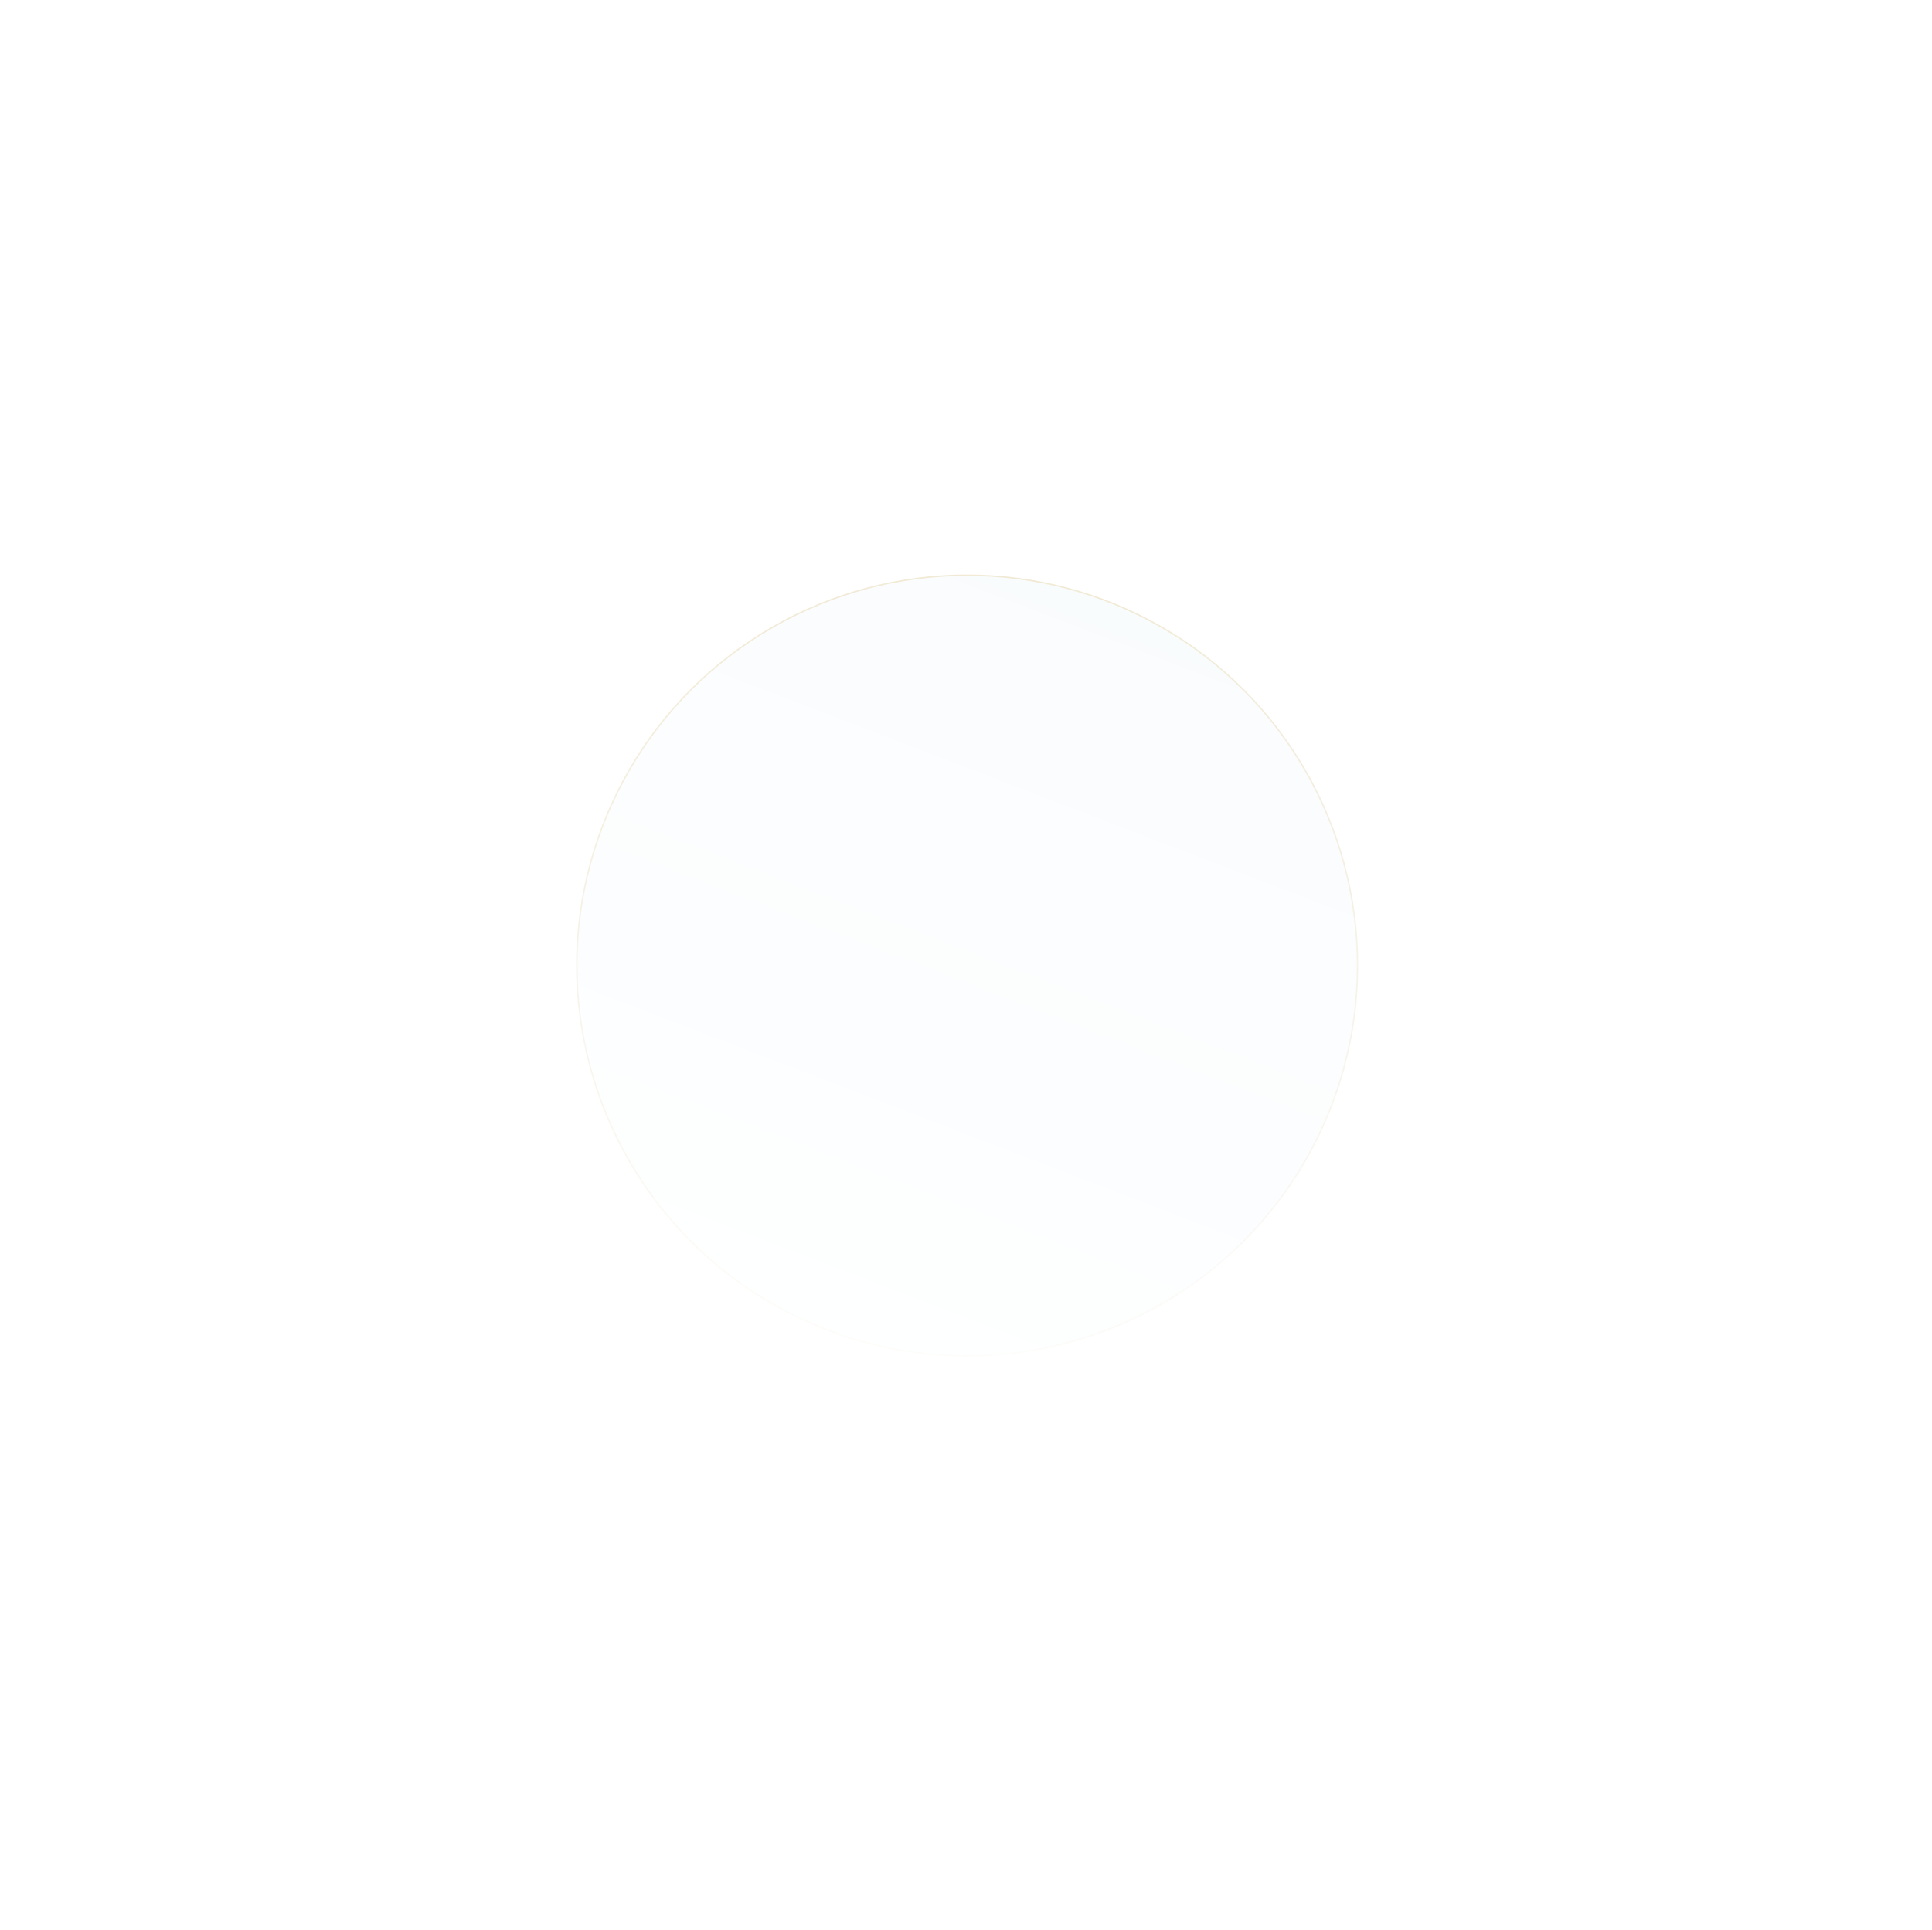 <svg xmlns="http://www.w3.org/2000/svg" width="1375" height="1374" viewBox="0 0 1375 1374" fill="none"><circle cx="688.328" cy="687.328" r="278.328" fill="url(#paint0_linear_2862_605)" fill-opacity="0.5"></circle><circle cx="688.328" cy="687.328" r="277.828" stroke="url(#paint1_linear_2862_605)" stroke-opacity="0.2"></circle><defs><linearGradient id="paint0_linear_2862_605" x1="966.657" y1="409" x2="688" y2="1134" gradientUnits="userSpaceOnUse"><stop stop-color="#0A73B6" stop-opacity="0.05"></stop><stop offset="1" stop-color="#0A73B6" stop-opacity="0"></stop></linearGradient><linearGradient id="paint1_linear_2862_605" x1="688.328" y1="409" x2="688.328" y2="965.657" gradientUnits="userSpaceOnUse"><stop stop-color="#D0A034"></stop><stop offset="1" stop-color="#D0A034" stop-opacity="0.1"></stop></linearGradient></defs></svg>